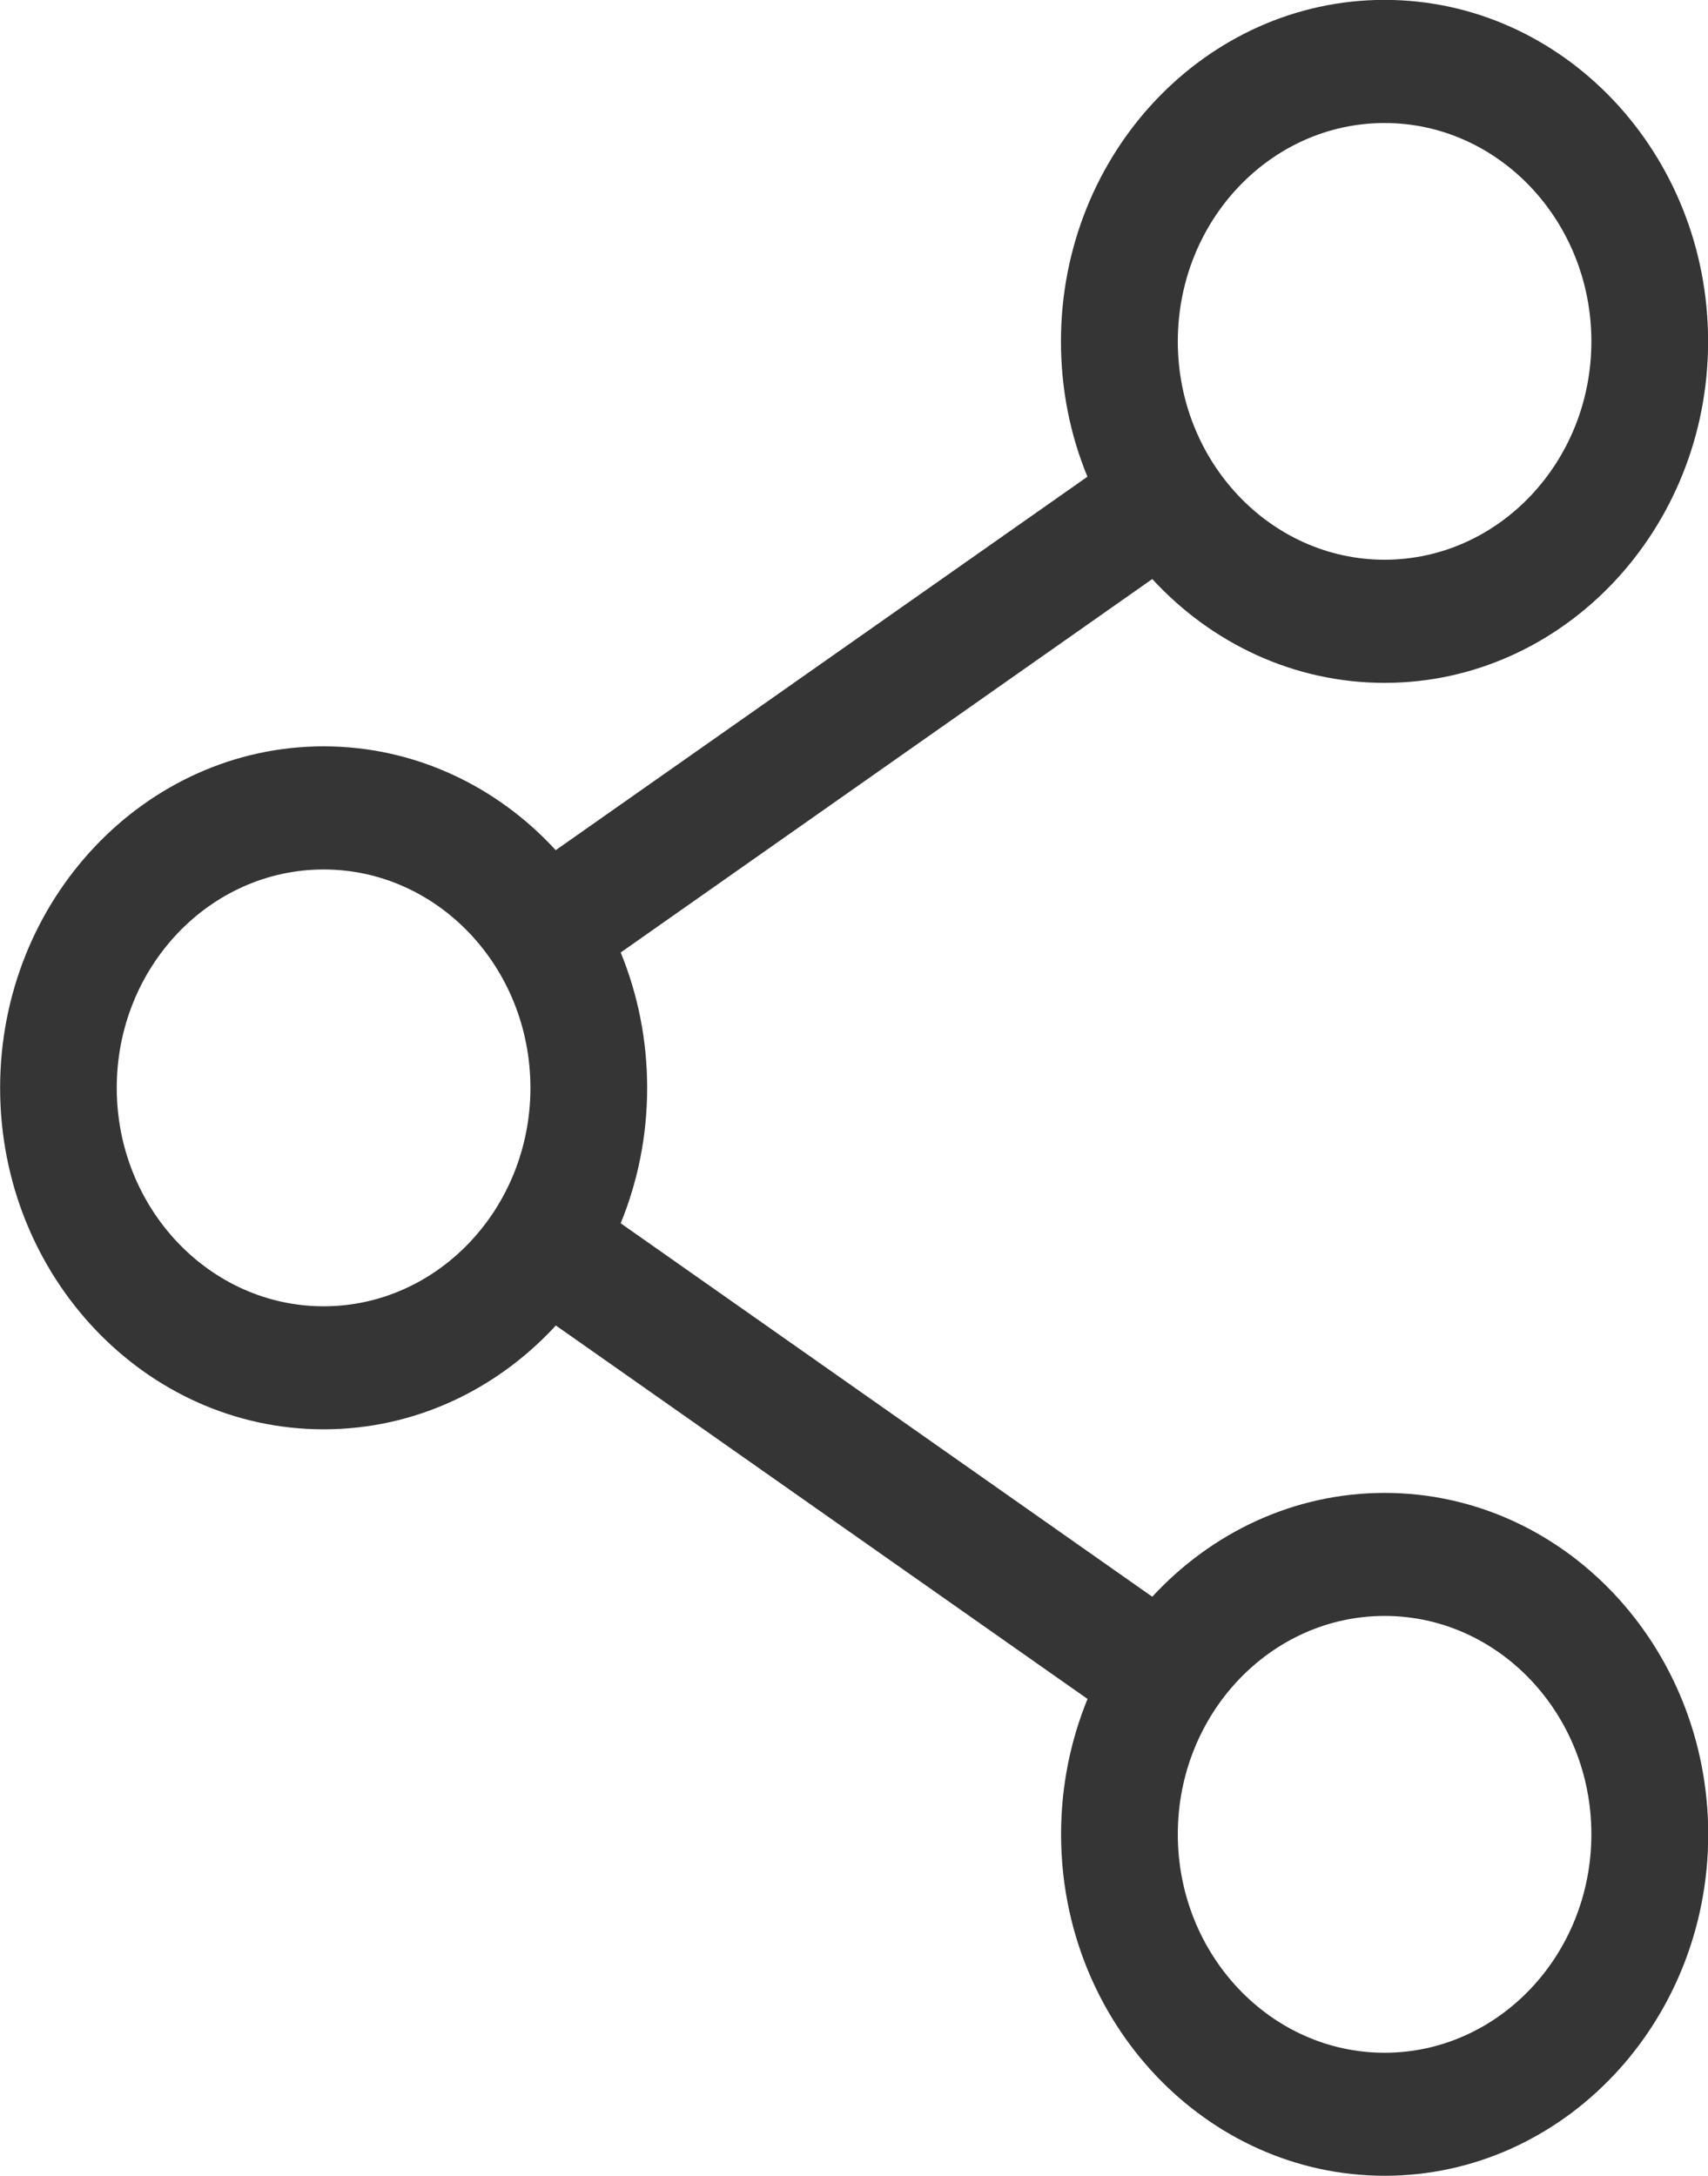 <?xml version="1.0" encoding="utf-8"?>
<!-- Generator: Adobe Illustrator 16.0.3, SVG Export Plug-In . SVG Version: 6.00 Build 0)  -->
<!DOCTYPE svg PUBLIC "-//W3C//DTD SVG 1.1//EN" "http://www.w3.org/Graphics/SVG/1.1/DTD/svg11.dtd">
<svg version="1.1" id="Warstwa_1" xmlns="http://www.w3.org/2000/svg" xmlns:xlink="http://www.w3.org/1999/xlink" x="0px" y="0px"
	 width="14.777px" height="18.818px" viewBox="0.111 0.091 14.777 18.818" enable-background="new 0.111 0.091 14.777 18.818"
	 xml:space="preserve">
<path fill="#353535" d="M12.09,13.003c-0.787,0-1.499,0.345-2.01,0.898l-4.599-3.23C5.628,10.312,5.71,9.916,5.71,9.5
	c0-0.417-0.082-0.812-0.229-1.171l4.599-3.23c0.51,0.554,1.223,0.898,2.01,0.898c1.543,0,2.799-1.325,2.799-2.953
	c0-1.629-1.256-2.954-2.799-2.954c-1.544,0-2.8,1.325-2.8,2.954c0,0.416,0.081,0.811,0.229,1.17l-4.6,3.23
	C4.411,6.891,3.698,6.546,2.911,6.546c-1.543,0-2.799,1.325-2.799,2.954s1.256,2.953,2.799,2.953c0.788,0,1.499-0.344,2.009-0.898
	l4.6,3.23c-0.147,0.359-0.229,0.755-0.229,1.17c0,1.629,1.256,2.954,2.8,2.954c1.543,0,2.799-1.325,2.799-2.954
	C14.889,14.327,13.633,13.003,12.09,13.003z M12.09,1.155c0.986,0,1.789,0.848,1.789,1.889c0,1.041-0.803,1.888-1.789,1.888
	s-1.789-0.847-1.789-1.888C10.301,2.003,11.102,1.155,12.09,1.155z M2.911,11.389c-0.987,0-1.79-0.848-1.79-1.889
	c0-1.042,0.803-1.889,1.79-1.889S4.7,8.458,4.7,9.5C4.7,10.541,3.898,11.389,2.911,11.389z M12.09,17.845
	c-0.986,0-1.789-0.848-1.789-1.89c0-1.041,0.803-1.888,1.789-1.888s1.789,0.847,1.789,1.888
	C13.879,16.997,13.076,17.845,12.09,17.845z"/>
</svg>
